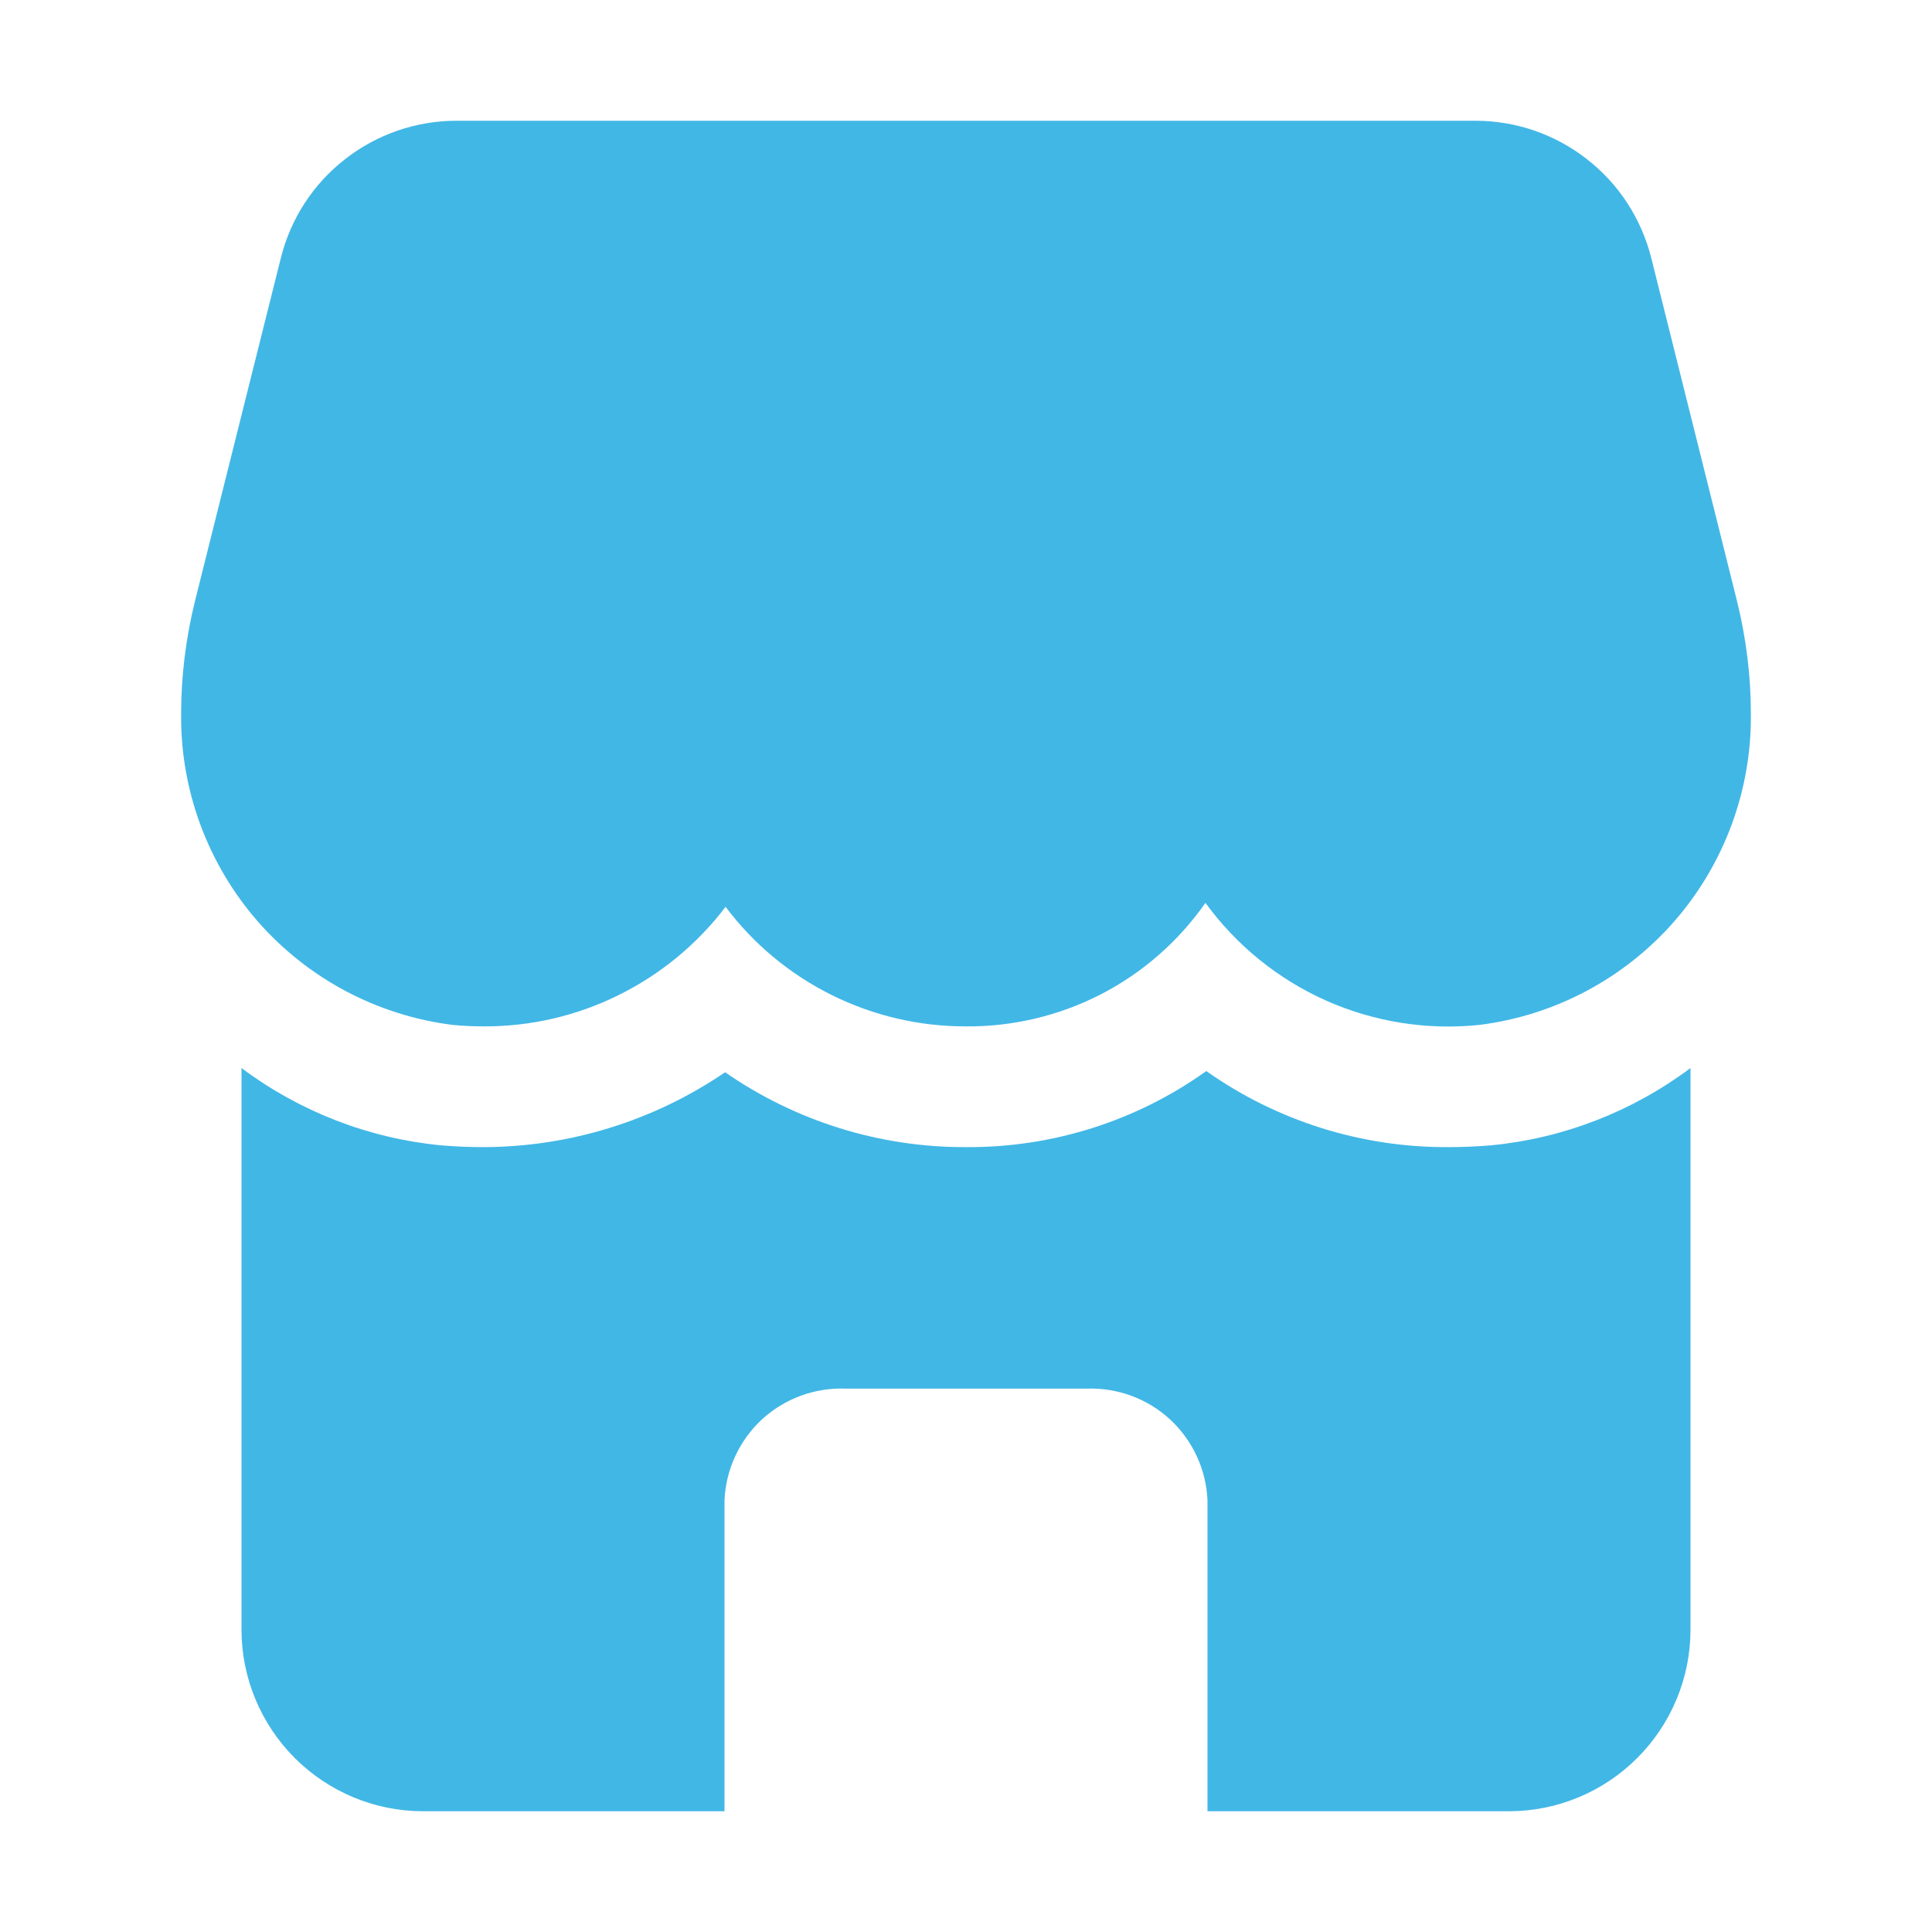 <svg width="16" height="16" viewBox="0 0 16 16" fill="none" xmlns="http://www.w3.org/2000/svg">
<path d="M11.995 9.5C11.277 9.504 10.576 9.284 9.99 8.87C9.41 9.285 8.713 9.505 8 9.5C7.287 9.503 6.591 9.286 6.005 8.88C5.415 9.282 4.719 9.498 4.005 9.5C3.885 9.5 3.77 9.495 3.65 9.485C3.052 9.427 2.481 9.205 2 8.845V13.5C2.001 13.897 2.16 14.278 2.441 14.559C2.722 14.84 3.103 14.999 3.5 15H6V12.425C6.011 12.17 6.122 11.93 6.309 11.756C6.497 11.583 6.745 11.491 7 11.5H9C9.255 11.491 9.503 11.583 9.691 11.756C9.878 11.93 9.989 12.17 10 12.425V15H12.5C12.898 14.999 13.278 14.84 13.559 14.559C13.84 14.278 13.999 13.897 14 13.5V8.845C13.519 9.205 12.948 9.427 12.35 9.485C12.23 9.495 12.115 9.5 11.995 9.5Z" fill="#41B7E6"/>
<path d="M3.75 8.488C3.835 8.496 3.92 8.5 4.005 8.5C4.392 8.502 4.776 8.413 5.123 8.241C5.471 8.069 5.774 7.819 6.009 7.51C6.24 7.818 6.541 8.068 6.887 8.24C7.233 8.412 7.614 8.501 8 8.5C8.389 8.503 8.772 8.412 9.118 8.234C9.463 8.056 9.76 7.796 9.983 7.477C10.239 7.829 10.583 8.108 10.981 8.286C11.379 8.463 11.817 8.533 12.25 8.488C12.876 8.41 13.451 8.104 13.866 7.63C14.28 7.155 14.506 6.544 14.5 5.914C14.5 5.598 14.461 5.284 14.385 4.977L13.675 2.136C13.593 1.811 13.406 1.523 13.142 1.318C12.879 1.112 12.554 1 12.219 1H3.781C3.446 1 3.121 1.112 2.858 1.318C2.594 1.523 2.407 1.811 2.326 2.136L1.615 4.977C1.539 5.284 1.5 5.598 1.5 5.914C1.494 6.544 1.72 7.155 2.134 7.63C2.549 8.104 3.124 8.41 3.75 8.488Z" fill="#41B7E6"/>
</svg>
